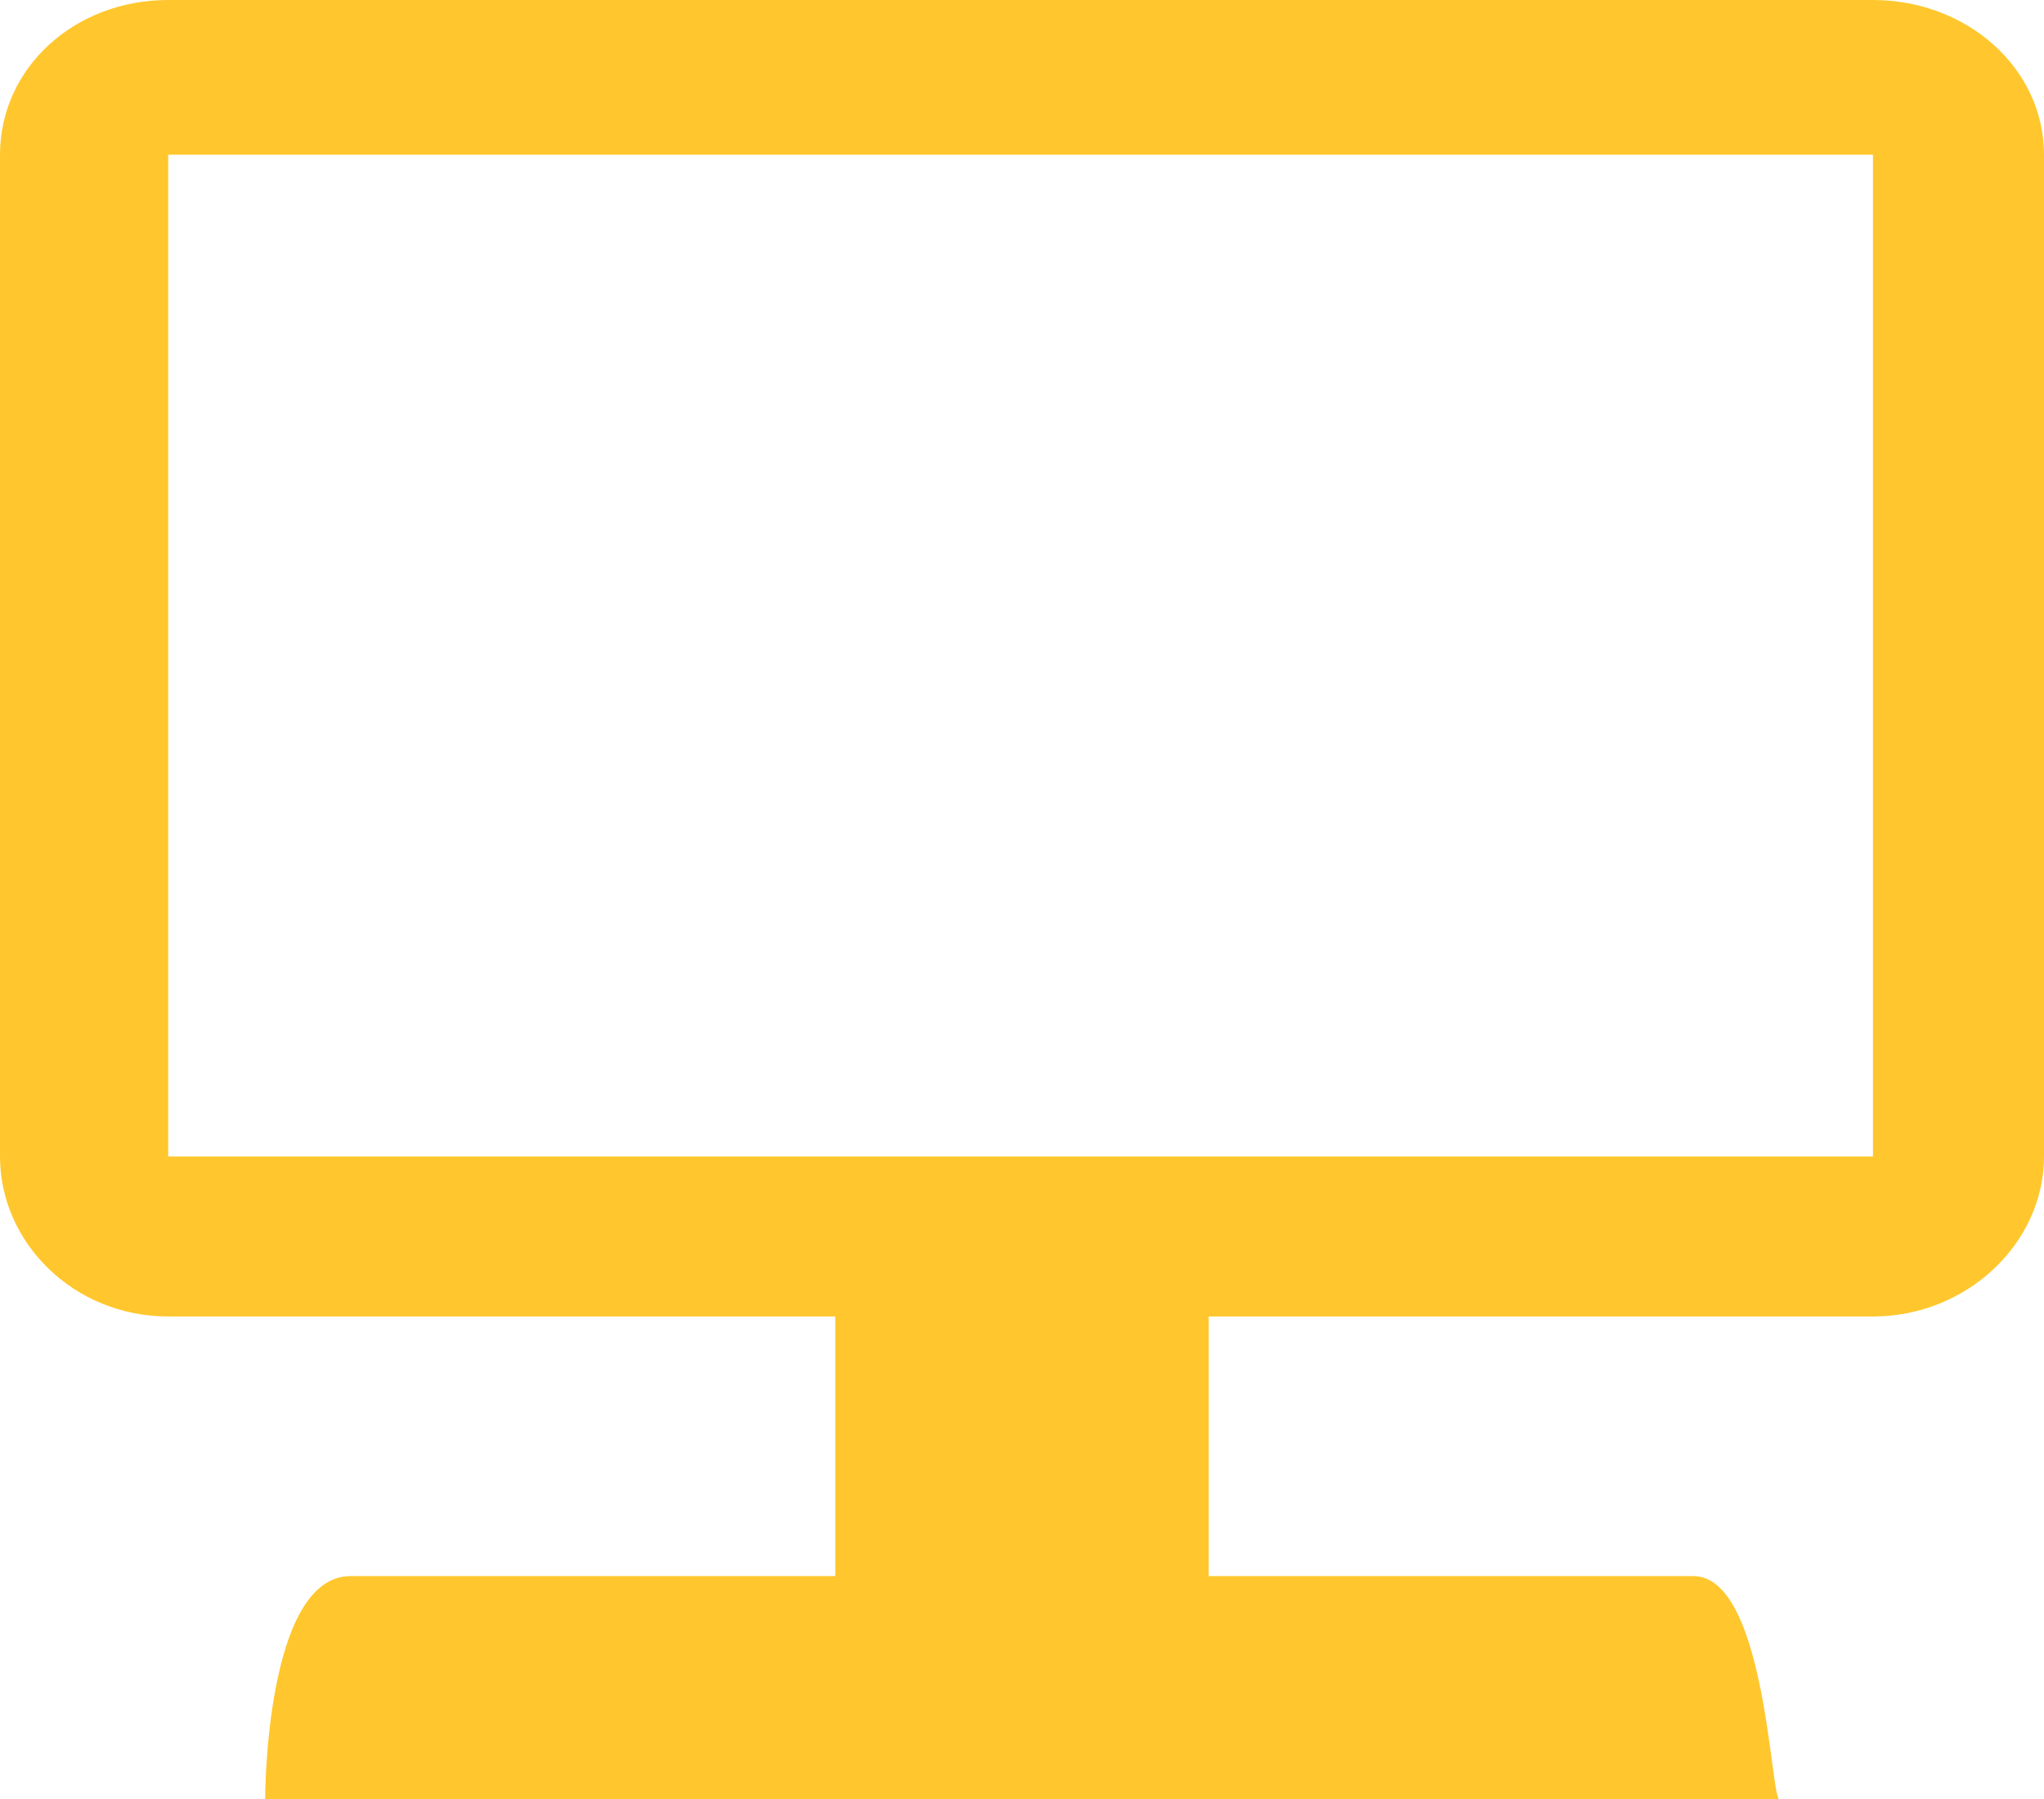 <svg width="125" height="110" viewBox="0 0 125 110" fill="none" xmlns="http://www.w3.org/2000/svg">
<path d="M10.286 0H114.54C120.293 0 125 4.169 125 9.461V70.714C125 76.006 120.293 80.496 114.54 80.496H73.919V96.37H103.556C107.915 96.37 108.264 109.519 108.787 110H16.213C16.213 110 16.213 96.37 21.444 96.37H51.081V80.496H10.286C4.533 80.496 0 76.006 0 70.714V9.461C0 4.169 4.533 0 10.286 0ZM10.286 70.714H114.54V9.461H10.286V70.714Z" fill="#FFC72D"/>
</svg>
